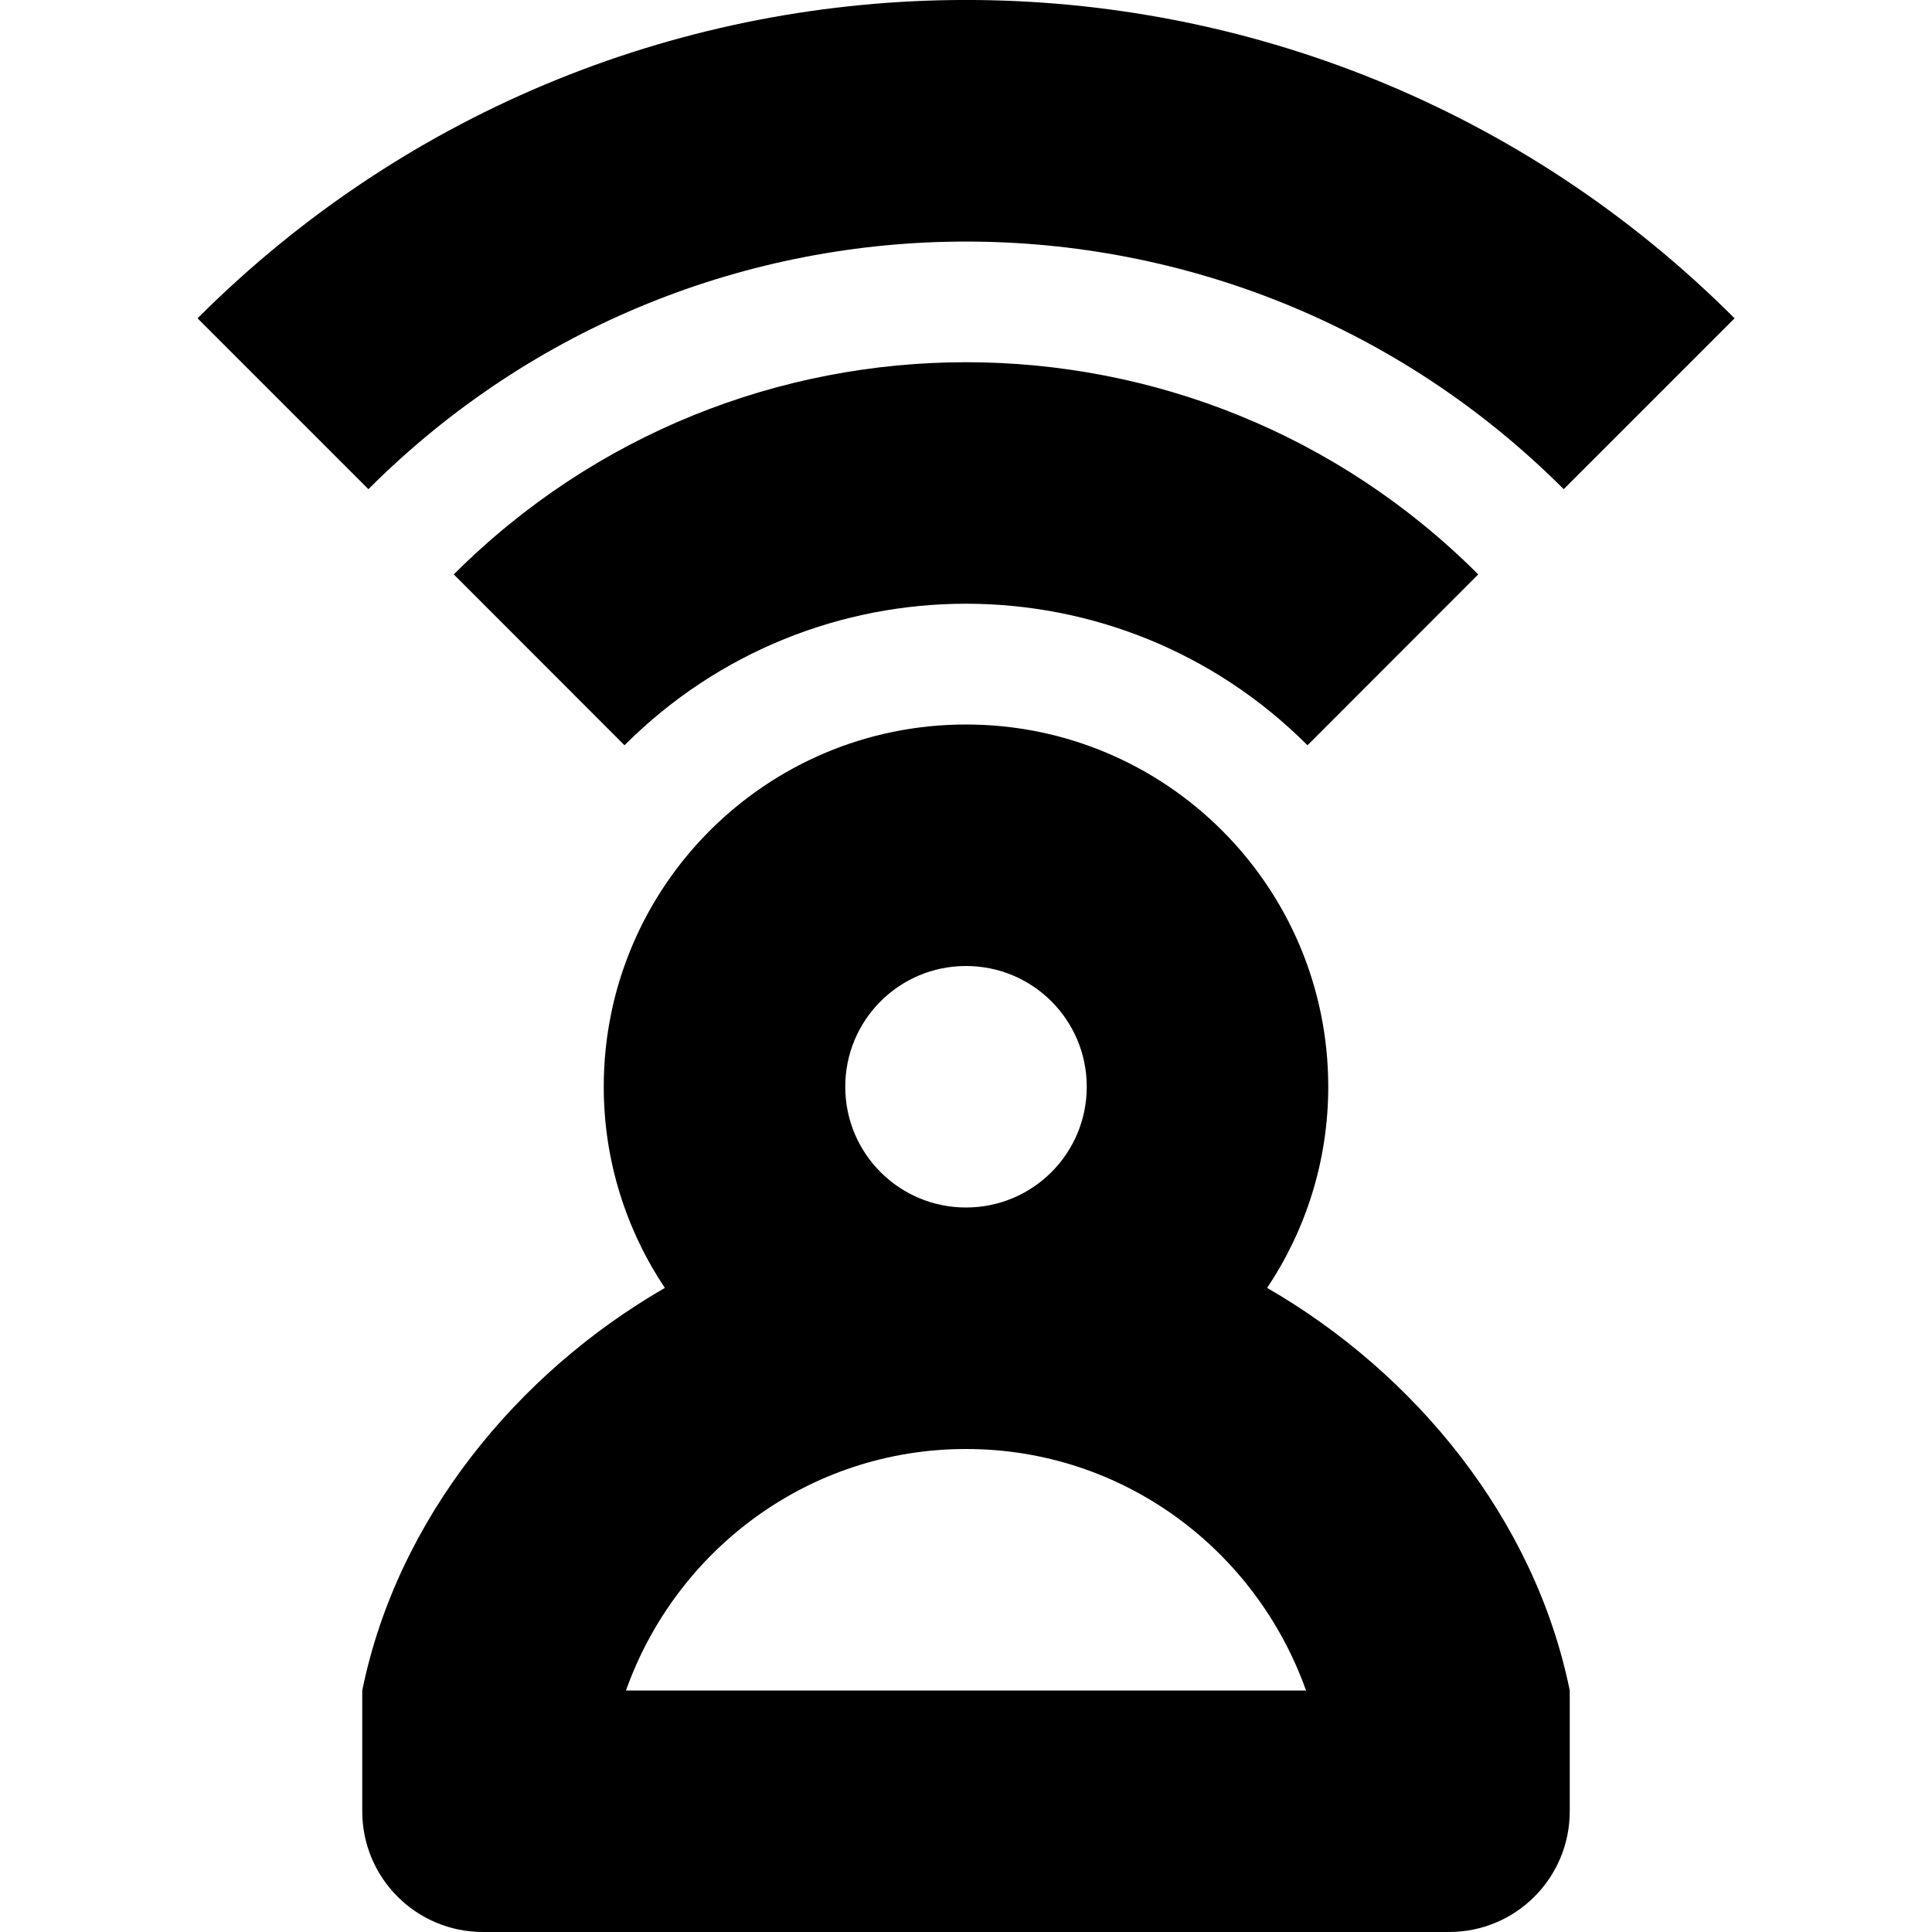 <?xml version="1.0" encoding="utf-8"?> <!-- Generator: IcoMoon.io --> <!DOCTYPE svg PUBLIC "-//W3C//DTD SVG 1.1//EN" "http://www.w3.org/Graphics/SVG/1.1/DTD/svg11.dtd"> <svg version="1.1" id="Layer_1" xmlns="http://www.w3.org/2000/svg" xmlns:xlink="http://www.w3.org/1999/xlink" x="0px" y="0px" width="48px" height="48px" viewBox="0 0 48 48" enable-background="new 0 0 16 16" xml:space="preserve" fill="#000000"> <path d="M 38.85,12.153c-8.202-8.202-21.498-8.202-29.697,0.00L 4.908,7.908 c 10.545-10.545, 27.642-10.545, 38.187,0.00L 38.85,12.153z M 15.516,18.516L 11.274,14.271c 7.029-7.029, 18.426-7.029, 25.452,0.00l-4.242,4.245 C 27.801,13.827, 20.199,13.827, 15.516,18.516z M 39.00,45.00c0.00,1.659-1.341,3.00-3.00,3.00L12.00,48.00 c-1.659,0.00-3.00-1.341-3.00-3.00l0.00,-3.00 c 0.87-4.275, 3.855-7.89, 7.518-10.002 C 15.564,30.567, 15.00,28.851, 15.00,27.00c0.00-4.971, 4.029-9.00, 9.00-9.00s 9.00,4.029, 9.00,9.00c0.00,1.851-0.564,3.567-1.518,4.998C 35.145,34.11, 38.13,37.725, 39.00,42.00L39.00,45.00 z M 24.00,24.00C 22.341,24.00, 21.00,25.341, 21.00,27.00s 1.341,3.00, 3.00,3.00s 3.00-1.341, 3.00-3.00S 25.659,24.00, 24.00,24.00z M 32.448,42.00C 31.209,38.514, 27.915,36.00, 24.00,36.00s-7.209,2.514-8.448,6.00 L32.448,42.00 z" ></path></svg>